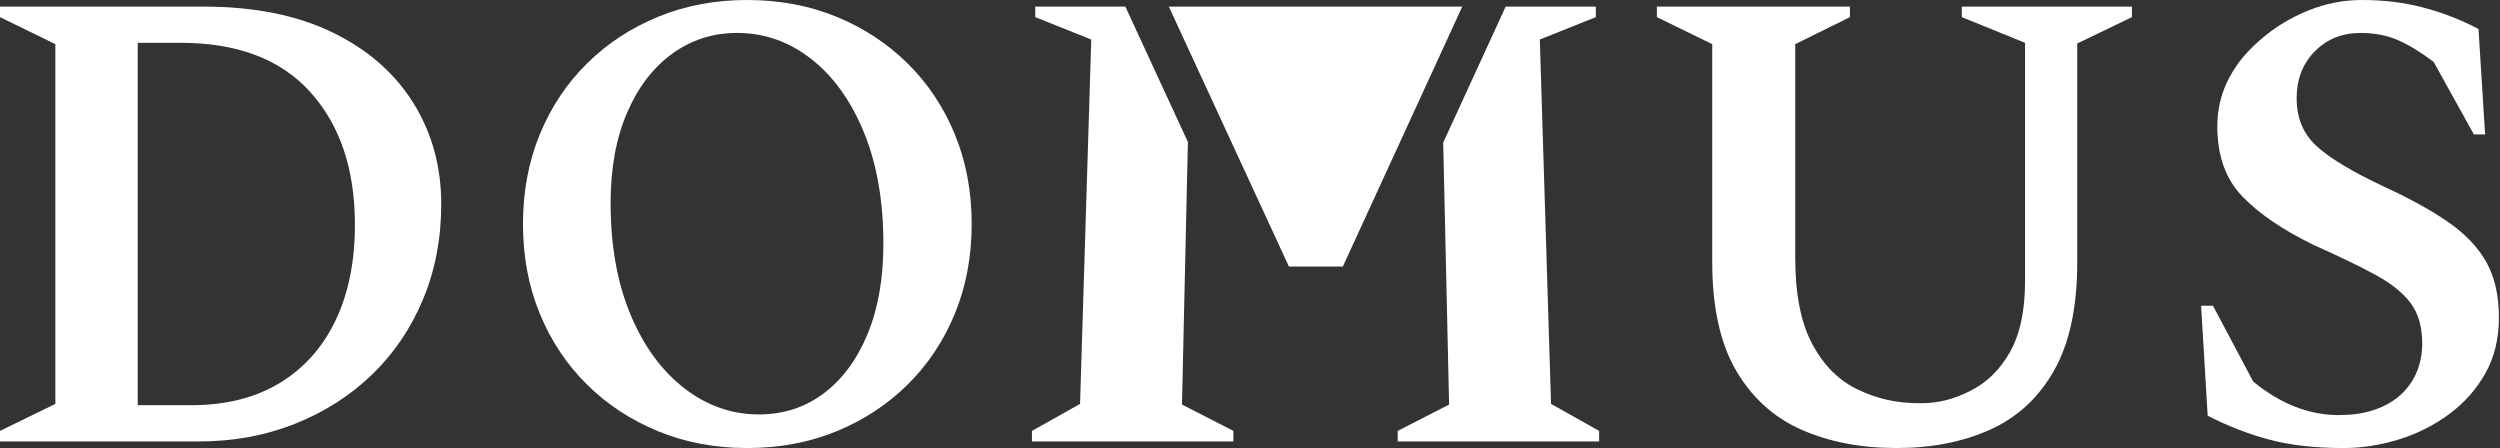 <svg width="279" height="50" viewBox="0 0 279 50" fill="none" xmlns="http://www.w3.org/2000/svg">
<rect x="0" y="0" width="279" height="50" fill="#333333" stroke="none"/>
<path d="M20.197 4.78H15.368V45.221H21.301C25.173 45.221 28.469 44.401 31.19 42.757C33.911 41.116 35.994 38.787 37.441 35.772C38.886 32.758 39.609 29.192 39.609 25.074C39.609 18.898 37.955 13.971 34.646 10.294C31.337 6.618 26.52 4.78 20.197 4.78ZM0 49.265V48.089L6.177 45.074V4.926L0 1.912V0.736H22.697C28.333 0.736 33.126 1.691 37.073 3.603C41.019 5.515 44.032 8.138 46.116 11.471C48.2 14.805 49.242 18.579 49.242 22.794C49.242 26.618 48.567 30.148 47.219 33.383C45.871 36.618 43.985 39.412 41.558 41.766C39.131 44.118 36.263 45.956 32.954 47.28C29.645 48.603 26.055 49.265 22.183 49.265H0Z" fill="white"/>
<path d="M84.689 46.25C87.433 46.25 89.847 45.467 91.931 43.898C94.014 42.329 95.645 40.123 96.82 37.279C97.999 34.437 98.586 31.079 98.586 27.207C98.586 22.452 97.862 18.308 96.417 14.78C94.971 11.25 93.01 8.518 90.534 6.581C88.059 4.645 85.302 3.676 82.262 3.676C79.566 3.676 77.151 4.449 75.02 5.993C72.888 7.537 71.208 9.732 69.984 12.574C68.757 15.417 68.144 18.775 68.144 22.647C68.144 27.403 68.879 31.545 70.351 35.074C71.821 38.603 73.817 41.349 76.343 43.309C78.867 45.27 81.649 46.25 84.689 46.25ZM83.366 50C79.786 50 76.478 49.376 73.439 48.125C70.399 46.876 67.752 45.136 65.497 42.904C63.242 40.674 61.49 38.04 60.24 35C58.99 31.961 58.365 28.629 58.365 25C58.365 21.373 58.99 18.04 60.24 15C61.49 11.961 63.242 9.327 65.497 7.096C67.752 4.866 70.399 3.125 73.439 1.875C76.478 0.625 79.786 -3.8147e-06 83.366 -3.8147e-06C86.992 -3.8147e-06 90.325 0.625 93.365 1.875C96.405 3.125 99.051 4.866 101.307 7.096C103.561 9.327 105.314 11.961 106.564 15C107.814 18.04 108.439 21.373 108.439 25C108.439 28.629 107.814 31.961 106.564 35C105.314 38.04 103.561 40.674 101.307 42.904C99.051 45.136 96.405 46.876 93.365 48.125C90.325 49.376 86.992 50 83.366 50Z" fill="white"/>
<path d="M211.673 50C207.654 50 204.099 49.313 201.011 47.941C197.925 46.569 195.497 44.364 193.732 41.324C191.968 38.285 191.086 34.265 191.086 29.265V4.926L184.909 1.912V0.736H206.453V1.912L200.35 4.926V28.823C200.35 32.844 200.986 36.042 202.262 38.419C203.537 40.798 205.239 42.488 207.372 43.493C209.504 44.498 211.603 45 214.25 45C216.407 45 218.016 44.548 219.854 43.64C221.693 42.733 223.175 41.287 224.303 39.302C225.43 37.316 225.995 34.682 225.995 31.397V4.78L218.936 1.912V0.736H237.924V1.912L231.82 4.853V29.265C231.82 34.265 230.962 38.285 229.246 41.324C227.531 44.364 225.154 46.569 222.114 47.941C219.075 49.313 215.594 50 211.673 50Z" fill="white"/>
<path d="M261.525 50C258.388 50 255.655 49.694 253.328 49.082C250.998 48.469 248.682 47.574 246.378 46.397L245.644 34.117H246.967L251.451 42.574C254.491 45.074 257.677 46.324 261.011 46.324C263.756 46.324 265.962 45.65 267.629 44.301C269.294 42.954 270.321 40.855 270.321 38.355C270.321 36.493 269.891 34.986 269.034 33.833C268.175 32.682 266.865 31.627 265.099 30.671C263.336 29.715 261.031 28.601 258.187 27.326C254.757 25.659 252.109 23.858 250.247 21.921C248.383 19.986 247.452 17.375 247.452 14.09C247.452 12.228 247.876 10.345 248.808 8.629C249.738 6.913 250.828 5.661 252.371 4.339C253.916 3.015 255.655 1.961 257.592 1.177C259.528 0.394 261.525 0 263.585 0C266.035 0 268.328 0.283 270.46 0.846C272.592 1.41 274.638 2.206 276.6 3.236L277.335 15.001H276.084L271.599 6.912C270.178 5.835 268.853 5.025 267.629 4.486C266.403 3.947 265.006 3.677 263.438 3.677C261.379 3.677 259.676 4.364 258.327 5.735C256.978 7.108 256.306 8.849 256.306 10.956C256.306 13.162 257.041 14.939 258.511 16.286C259.982 17.636 262.432 19.118 265.865 20.736C268.853 22.109 271.305 23.456 273.217 24.78C275.128 26.103 276.55 27.599 277.482 29.265C278.413 30.932 278.879 32.991 278.879 35.441C278.879 37.795 278.375 39.866 277.371 41.655C276.365 43.445 275.019 44.964 273.327 46.214C271.637 47.464 269.762 48.408 267.702 49.044C265.643 49.681 263.585 50 261.525 50Z" fill="white"/>
<path d="M173.095 45.074L171.844 4.412L178.095 1.911V0.736H168.035L167.191 2.574L161.062 15.915L161.72 45.148L155.984 48.088V49.265H178.462V48.088L173.095 45.074Z" fill="white"/>
<path d="M125.589 0.736H115.535V1.912L121.785 4.412L120.534 45.074L115.167 48.088V49.265H137.645V48.088L131.909 45.148L132.569 15.845L126.442 2.583L125.589 0.736Z" fill="white"/>
<path d="M143.842 29.745H149.861L163.189 0.736H160.72H132.909H130.441L132.795 5.831L143.842 29.745Z" fill="white"/>
</svg>
